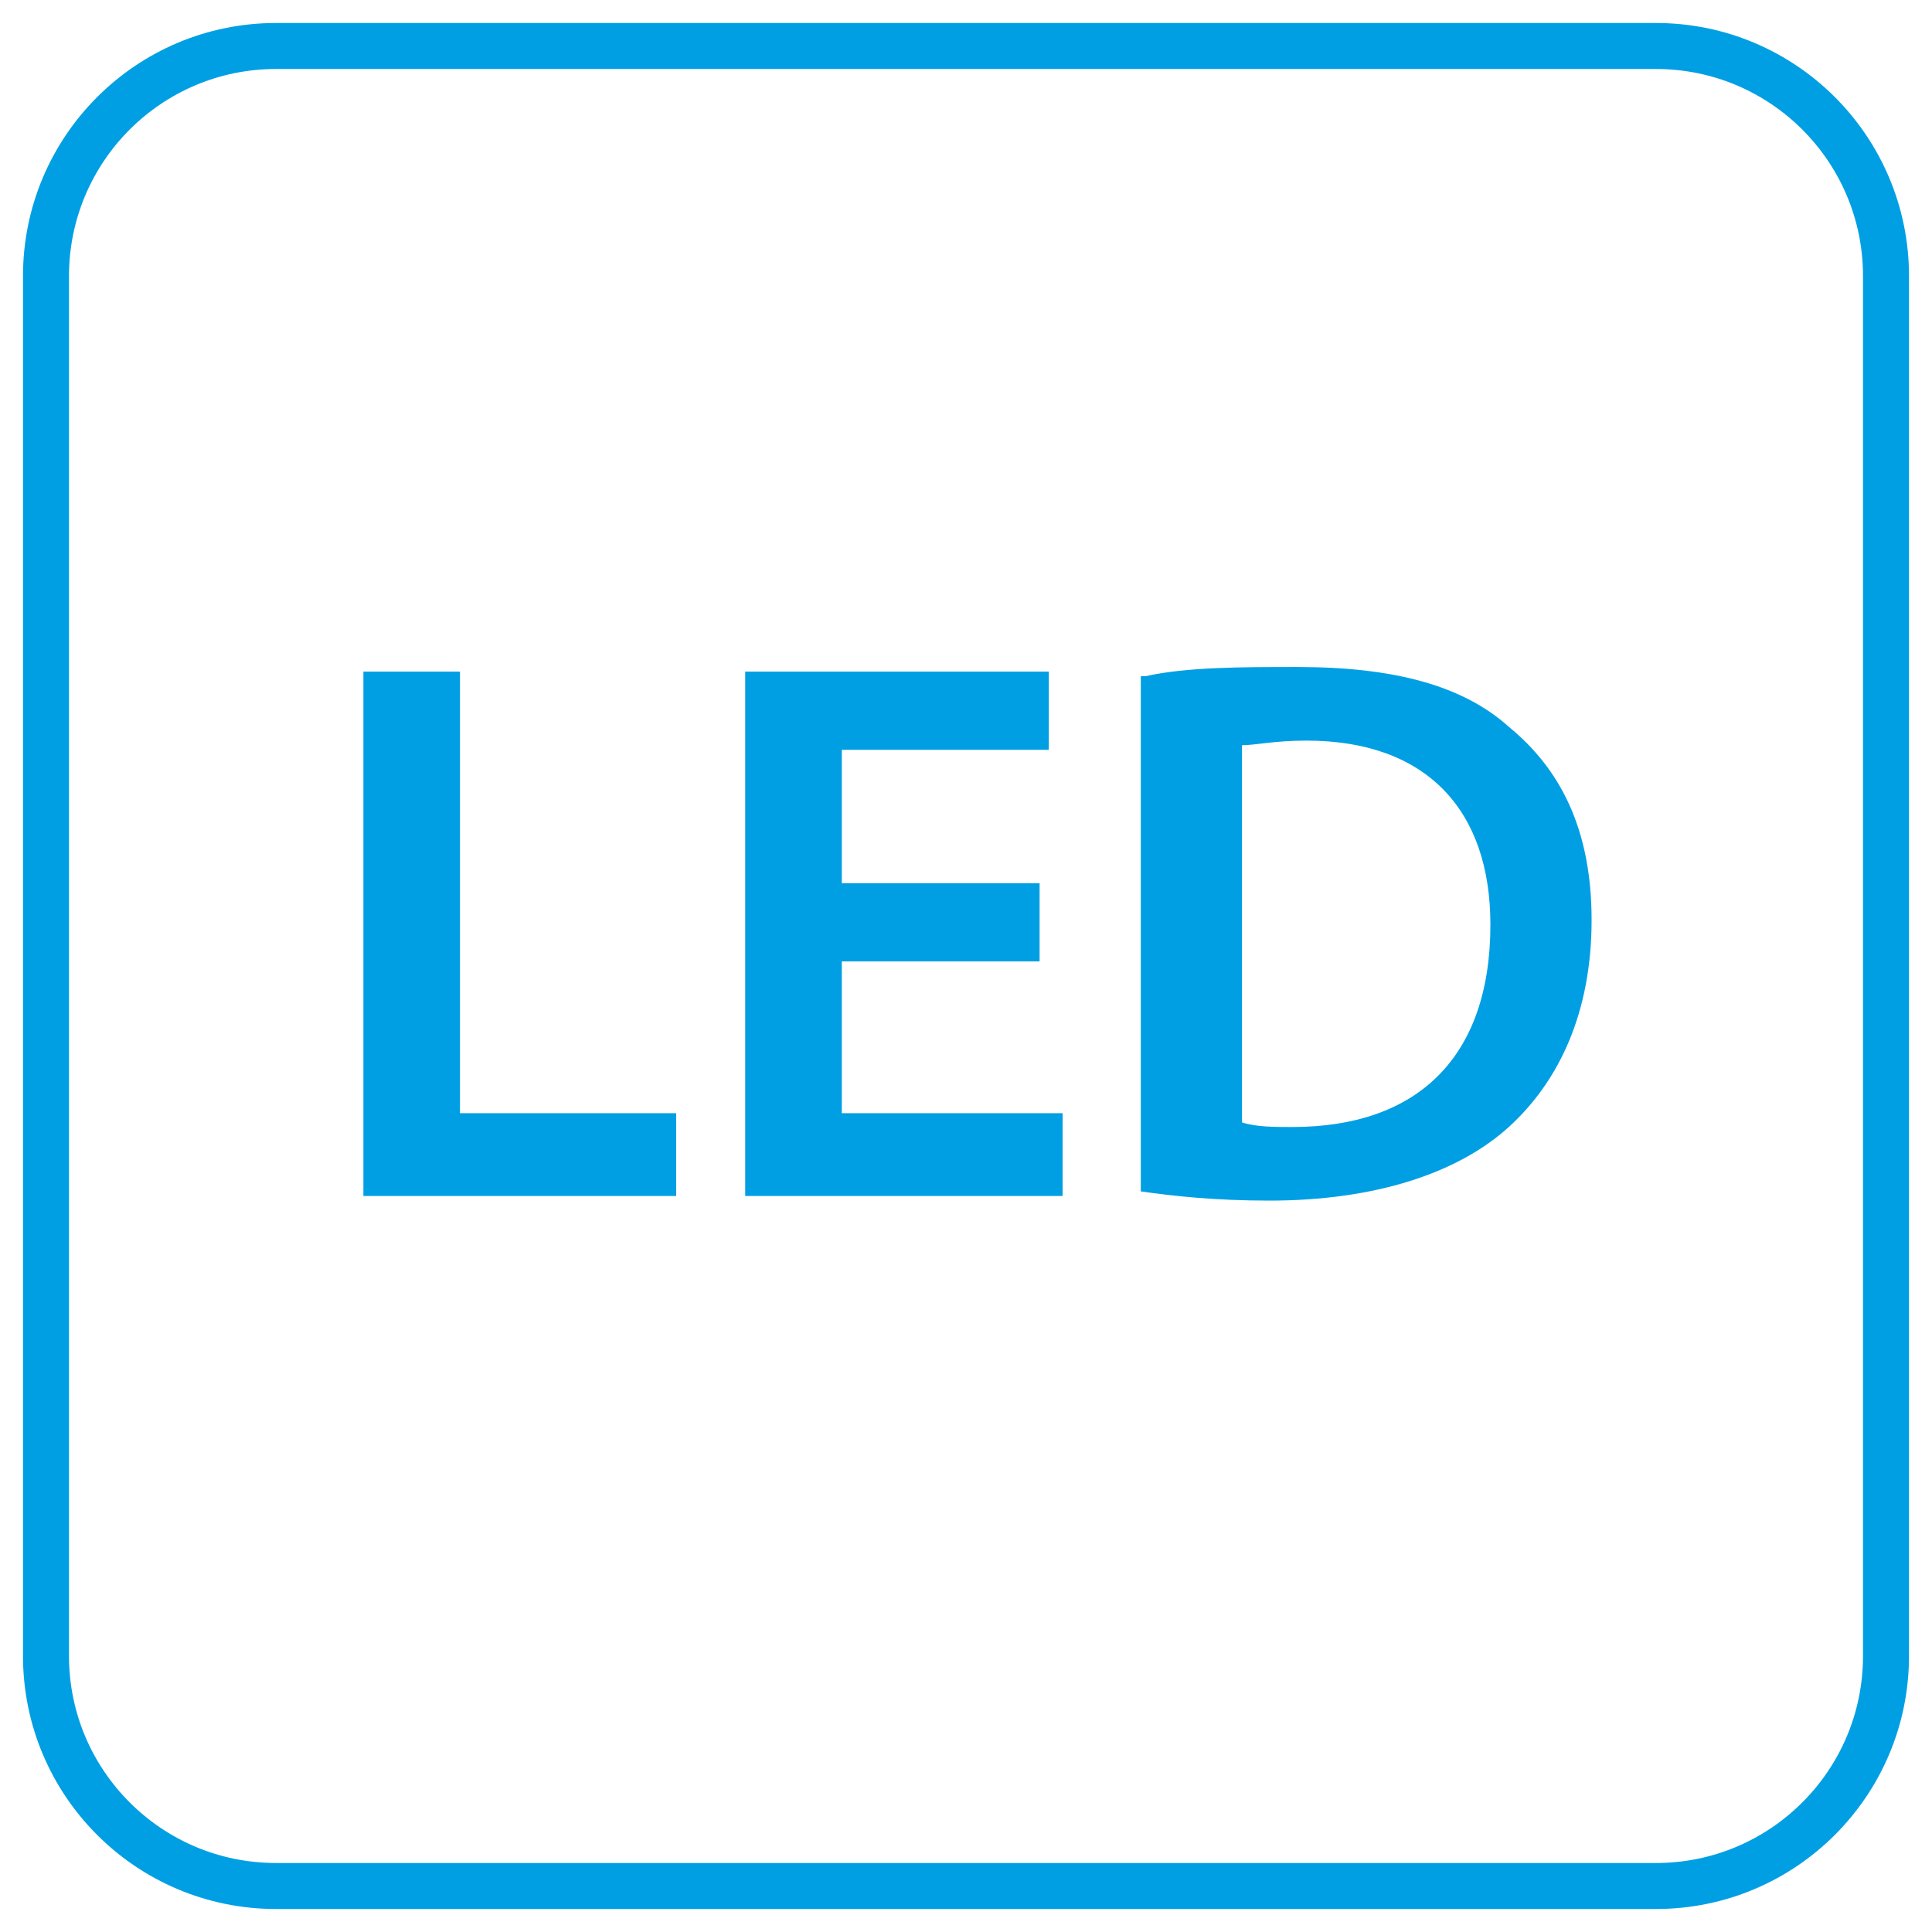 <?xml version="1.0" encoding="UTF-8"?>
<svg xmlns="http://www.w3.org/2000/svg" xmlns:xlink="http://www.w3.org/1999/xlink" width="42px" height="42px" viewBox="0 0 42 42" version="1.1">
  <title>led</title>
  <g id="Page-1" stroke="none" stroke-width="1" fill="none" fill-rule="evenodd">
    <g id="led" transform="translate(1, 1)" fill-rule="nonzero">
      <path d="M5,0 L35,0 C37.761,-5.07265313e-16 40,2.239 40,5 L40,35 C40,37.761 37.761,40 35,40 L5,40 C2.239,40 3.38176876e-16,37.761 0,35 L0,5 C-3.38176876e-16,2.239 2.239,5.07265313e-16 5,0 Z" id="Path" stroke="#009FE3"></path>
      <path d="M6.9,13.6 L9,13.6 L9,23.2 L13.7,23.2 L13.7,25 L6.9,25 L6.9,13.6 Z M21.6,19.9 L17.3,19.9 L17.3,23.2 L22.1,23.2 L22.1,25 L15.2,25 L15.2,13.6 L21.8,13.6 L21.8,15.3 L17.3,15.3 L17.3,18.2 L21.6,18.2 L21.6,19.9 Z M23.9,13.7 C24.8,13.5 26,13.5 27.2,13.5 C29.3,13.5 30.8,13.9 31.8,14.8 C32.9,15.7 33.6,17 33.6,19 C33.6,21 32.9,22.5 31.8,23.5 C30.7,24.5 28.9,25.1 26.6,25.1 C25.4,25.1 24.5,25 23.8,24.9 L23.8,13.7 L23.9,13.7 Z M26,23.4 C26.3,23.5 26.7,23.5 27.1,23.5 C29.8,23.5 31.4,22 31.4,19.1 C31.4,16.6 30,15.1 27.4,15.1 C26.7,15.1 26.3,15.2 26,15.2 L26,23.4 L26,23.4 Z" id="Shape" fill="#009FE3"></path>
    </g>
  </g>
</svg>
